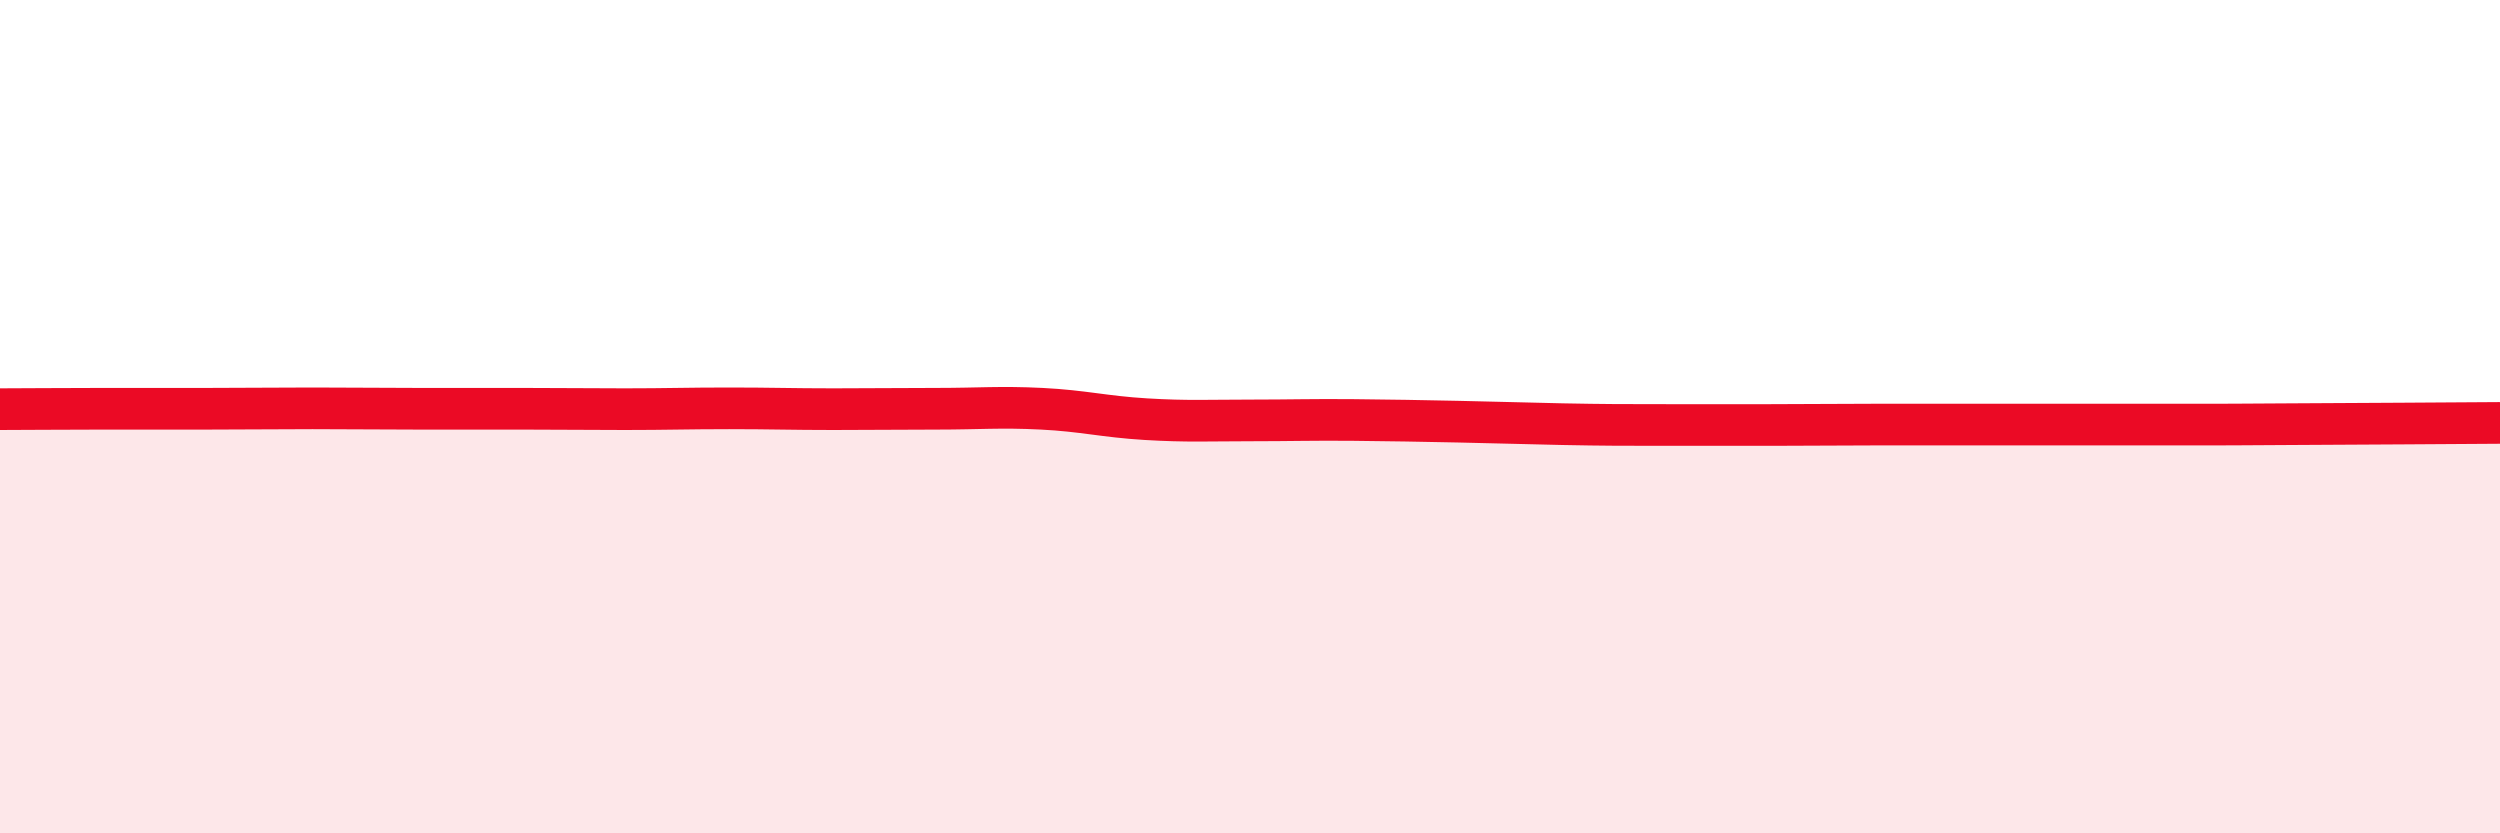 
    <svg width="60" height="20" viewBox="0 0 60 20" xmlns="http://www.w3.org/2000/svg">
      <path
        d="M 0,9.82 C 0.5,9.82 1.5,9.81 2.5,9.81 C 3.5,9.81 4,9.81 5,9.81 C 6,9.81 6.5,9.8 7.5,9.8 C 8.5,9.8 9,9.81 10,9.81 C 11,9.81 11.5,9.81 12.5,9.81 C 13.5,9.81 14,9.82 15,9.82 C 16,9.82 16.5,9.8 17.5,9.8 C 18.5,9.8 19,9.82 20,9.82 C 21,9.82 21.5,9.81 22.5,9.81 C 23.5,9.81 24,9.76 25,9.81 C 26,9.86 26.5,10 27.5,10.06 C 28.5,10.12 29,10.09 30,10.09 C 31,10.09 31.5,10.07 32.5,10.08 C 33.5,10.09 34,10.1 35,10.12 C 36,10.14 36.5,10.16 37.5,10.18 C 38.5,10.2 39,10.2 40,10.2 C 41,10.2 41.5,10.2 42.5,10.2 C 43.5,10.2 44,10.19 45,10.19 C 46,10.19 46.5,10.19 47.5,10.19 C 48.5,10.19 49,10.19 50,10.19 C 51,10.19 51.5,10.19 52.5,10.19 C 53.5,10.19 53.5,10.19 55,10.18 C 56.5,10.17 59,10.16 60,10.15L60 20L0 20Z"
        fill="#EB0A25"
        opacity="0.1"
        stroke-linecap="round"
        stroke-linejoin="round"
      />
      <path
        d="M 0,9.82 C 0.5,9.82 1.5,9.81 2.5,9.81 C 3.5,9.81 4,9.81 5,9.81 C 6,9.81 6.5,9.8 7.5,9.8 C 8.5,9.8 9,9.81 10,9.81 C 11,9.81 11.5,9.81 12.5,9.81 C 13.5,9.81 14,9.82 15,9.82 C 16,9.82 16.5,9.8 17.5,9.8 C 18.5,9.8 19,9.82 20,9.82 C 21,9.82 21.5,9.81 22.5,9.81 C 23.5,9.81 24,9.76 25,9.81 C 26,9.86 26.5,10 27.5,10.06 C 28.5,10.12 29,10.09 30,10.09 C 31,10.09 31.5,10.07 32.5,10.08 C 33.5,10.09 34,10.1 35,10.12 C 36,10.14 36.5,10.16 37.5,10.18 C 38.5,10.2 39,10.2 40,10.2 C 41,10.2 41.5,10.2 42.5,10.2 C 43.5,10.2 44,10.19 45,10.19 C 46,10.19 46.5,10.19 47.5,10.19 C 48.5,10.19 49,10.19 50,10.19 C 51,10.19 51.5,10.19 52.5,10.19 C 53.5,10.19 53.5,10.19 55,10.18 C 56.5,10.17 59,10.16 60,10.15"
        stroke="#EB0A25"
        stroke-width="1"
        fill="none"
        stroke-linecap="round"
        stroke-linejoin="round"
      />
    </svg>
  